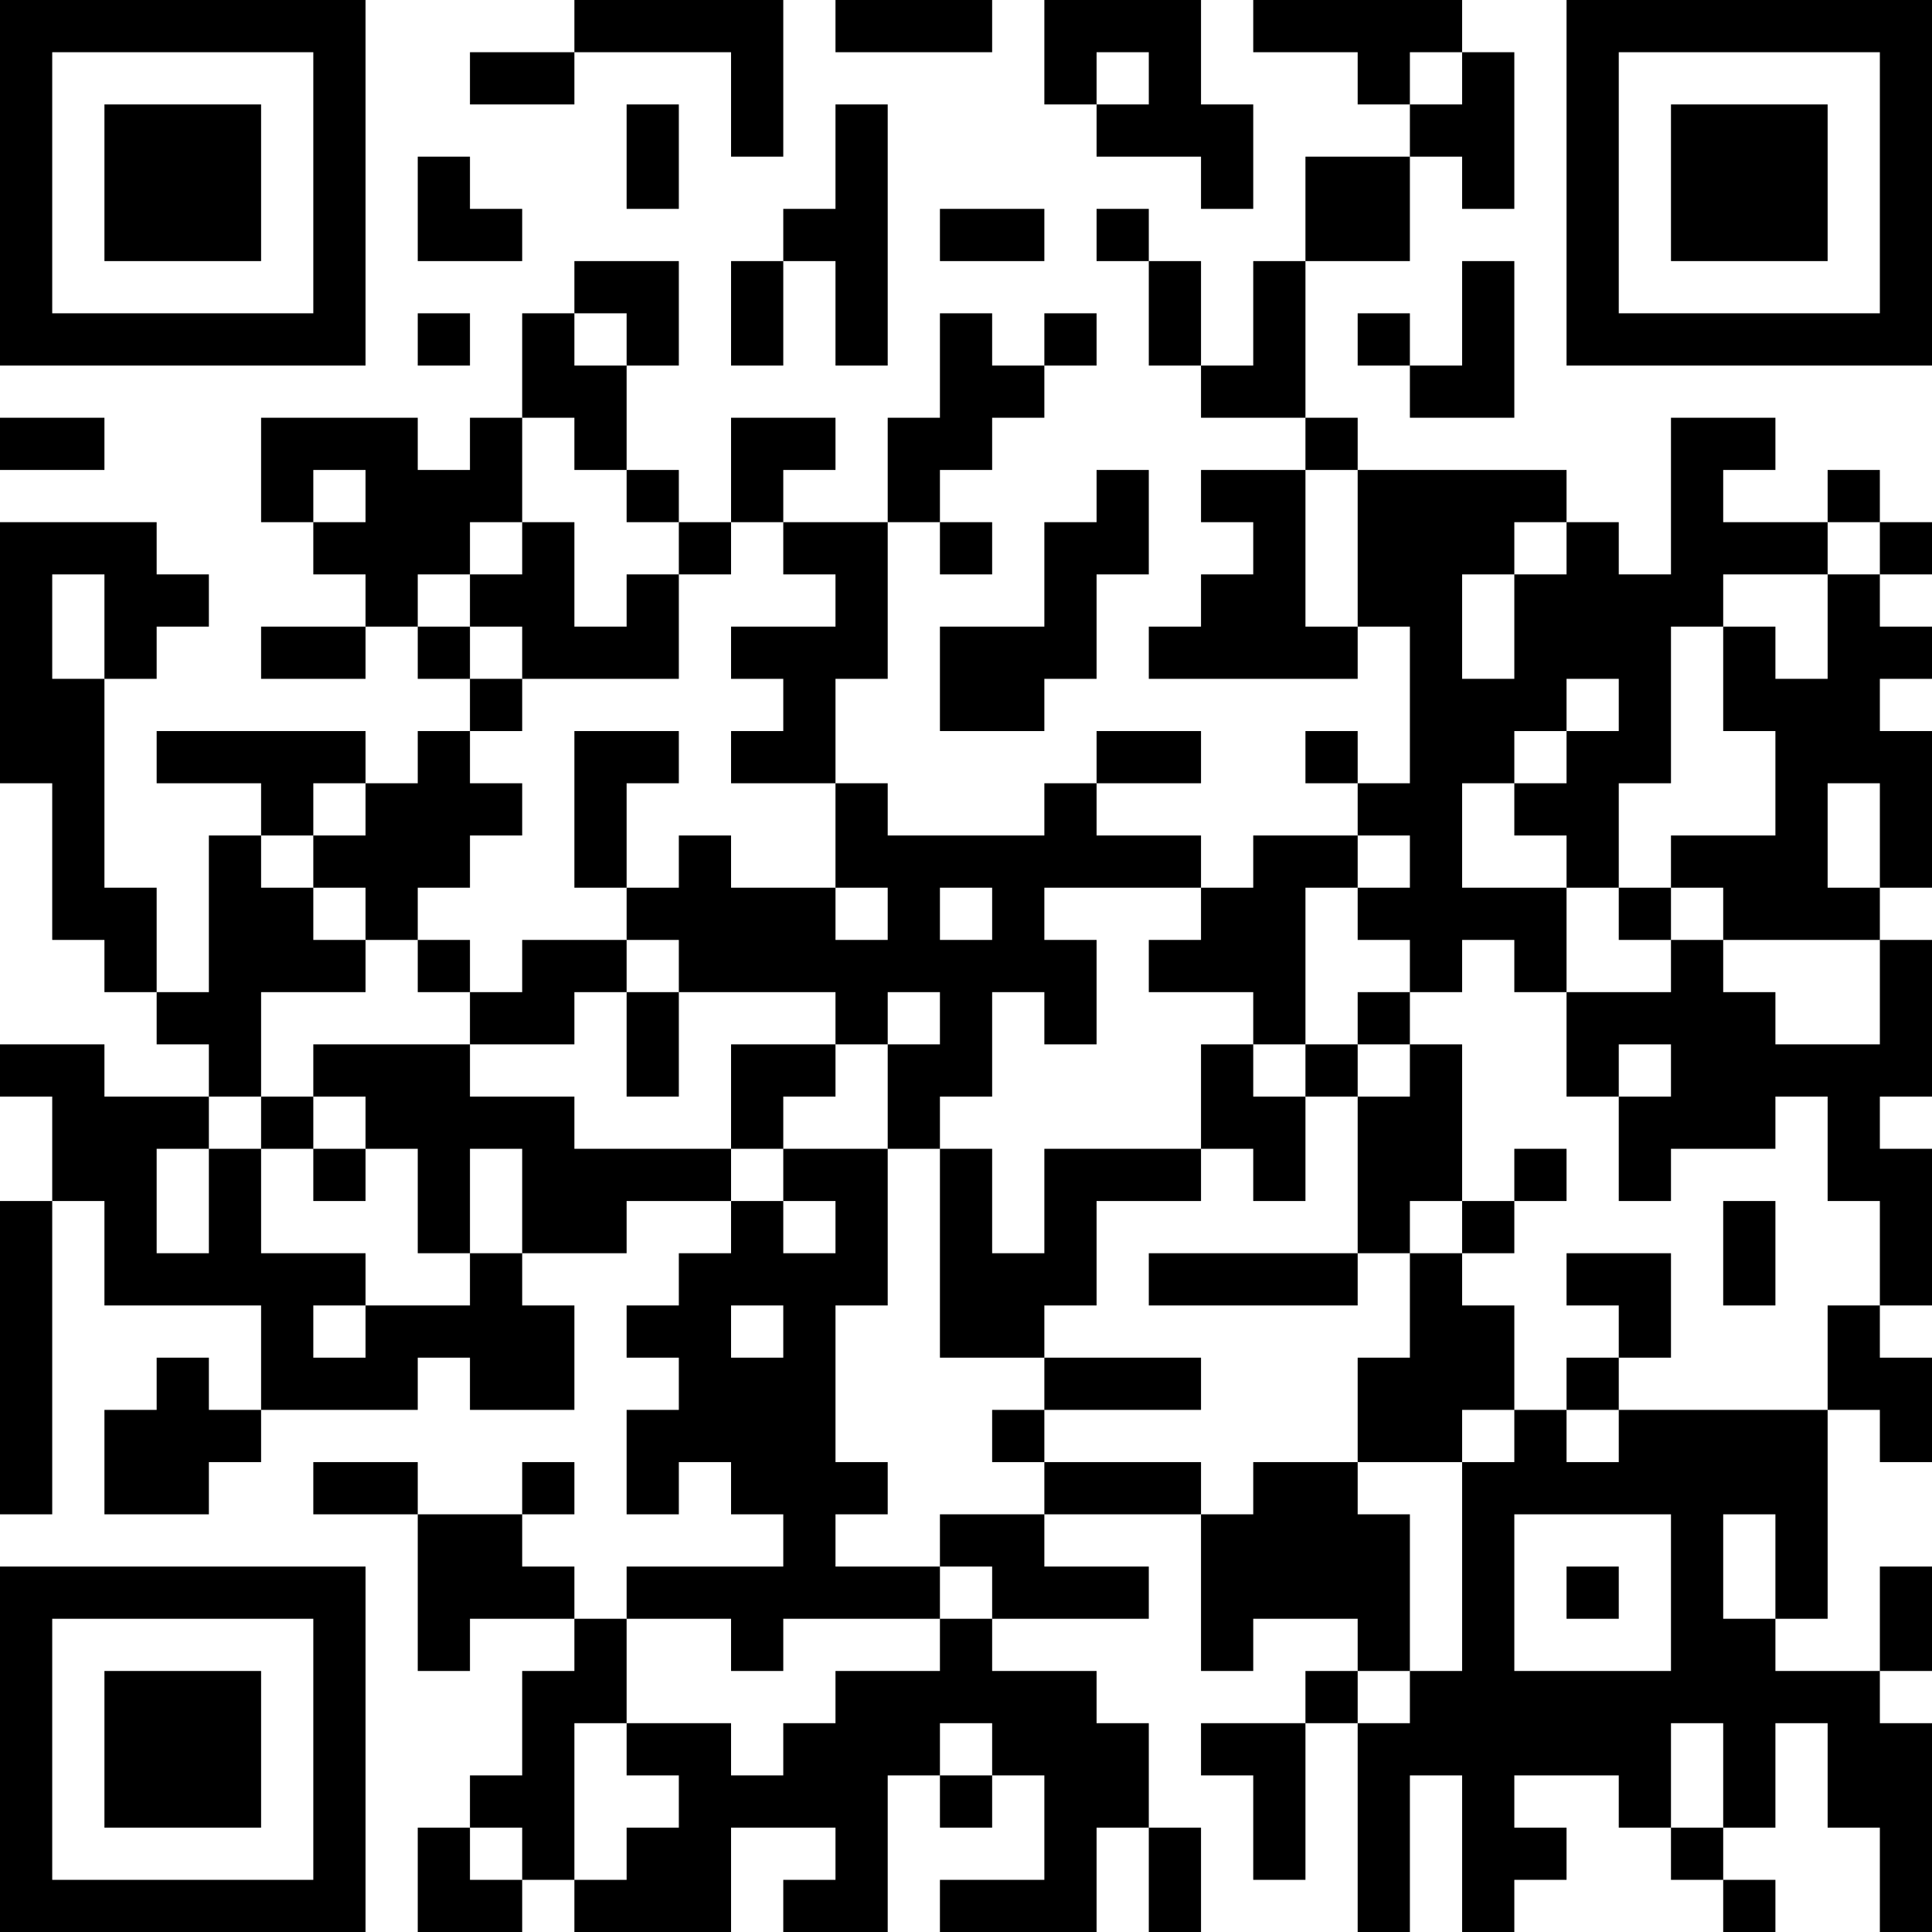 <?xml version="1.0" encoding="UTF-8"?>
<svg xmlns="http://www.w3.org/2000/svg" version="1.1" width="250" height="250" viewBox="0 0 250 250"><rect x="0" y="0" width="250" height="250" fill="#ffffff"/><g transform="scale(6.757)"><g transform="translate(0,0)"><path fill-rule="evenodd" d="M11 0L11 1L9 1L9 2L11 2L11 1L14 1L14 3L15 3L15 0ZM16 0L16 1L19 1L19 0ZM20 0L20 2L21 2L21 3L23 3L23 4L24 4L24 2L23 2L23 0ZM24 0L24 1L26 1L26 2L27 2L27 3L25 3L25 5L24 5L24 7L23 7L23 5L22 5L22 4L21 4L21 5L22 5L22 7L23 7L23 8L25 8L25 9L23 9L23 10L24 10L24 11L23 11L23 12L22 12L22 13L26 13L26 12L27 12L27 15L26 15L26 14L25 14L25 15L26 15L26 16L24 16L24 17L23 17L23 16L21 16L21 15L23 15L23 14L21 14L21 15L20 15L20 16L17 16L17 15L16 15L16 13L17 13L17 10L18 10L18 11L19 11L19 10L18 10L18 9L19 9L19 8L20 8L20 7L21 7L21 6L20 6L20 7L19 7L19 6L18 6L18 8L17 8L17 10L15 10L15 9L16 9L16 8L14 8L14 10L13 10L13 9L12 9L12 7L13 7L13 5L11 5L11 6L10 6L10 8L9 8L9 9L8 9L8 8L5 8L5 10L6 10L6 11L7 11L7 12L5 12L5 13L7 13L7 12L8 12L8 13L9 13L9 14L8 14L8 15L7 15L7 14L3 14L3 15L5 15L5 16L4 16L4 19L3 19L3 17L2 17L2 13L3 13L3 12L4 12L4 11L3 11L3 10L0 10L0 15L1 15L1 18L2 18L2 19L3 19L3 20L4 20L4 21L2 21L2 20L0 20L0 21L1 21L1 23L0 23L0 29L1 29L1 23L2 23L2 25L5 25L5 27L4 27L4 26L3 26L3 27L2 27L2 29L4 29L4 28L5 28L5 27L8 27L8 26L9 26L9 27L11 27L11 25L10 25L10 24L12 24L12 23L14 23L14 24L13 24L13 25L12 25L12 26L13 26L13 27L12 27L12 29L13 29L13 28L14 28L14 29L15 29L15 30L12 30L12 31L11 31L11 30L10 30L10 29L11 29L11 28L10 28L10 29L8 29L8 28L6 28L6 29L8 29L8 32L9 32L9 31L11 31L11 32L10 32L10 34L9 34L9 35L8 35L8 37L10 37L10 36L11 36L11 37L14 37L14 35L16 35L16 36L15 36L15 37L17 37L17 34L18 34L18 35L19 35L19 34L20 34L20 36L18 36L18 37L21 37L21 35L22 35L22 37L23 37L23 35L22 35L22 33L21 33L21 32L19 32L19 31L22 31L22 30L20 30L20 29L23 29L23 32L24 32L24 31L26 31L26 32L25 32L25 33L23 33L23 34L24 34L24 36L25 36L25 33L26 33L26 37L27 37L27 34L28 34L28 37L29 37L29 36L30 36L30 35L29 35L29 34L31 34L31 35L32 35L32 36L33 36L33 37L34 37L34 36L33 36L33 35L34 35L34 33L35 33L35 35L36 35L36 37L37 37L37 33L36 33L36 32L37 32L37 30L36 30L36 32L34 32L34 31L35 31L35 27L36 27L36 28L37 28L37 26L36 26L36 25L37 25L37 22L36 22L36 21L37 21L37 18L36 18L36 17L37 17L37 14L36 14L36 13L37 13L37 12L36 12L36 11L37 11L37 10L36 10L36 9L35 9L35 10L33 10L33 9L34 9L34 8L32 8L32 11L31 11L31 10L30 10L30 9L26 9L26 8L25 8L25 5L27 5L27 3L28 3L28 4L29 4L29 1L28 1L28 0ZM21 1L21 2L22 2L22 1ZM27 1L27 2L28 2L28 1ZM12 2L12 4L13 4L13 2ZM16 2L16 4L15 4L15 5L14 5L14 7L15 7L15 5L16 5L16 7L17 7L17 2ZM8 3L8 5L10 5L10 4L9 4L9 3ZM18 4L18 5L20 5L20 4ZM28 5L28 7L27 7L27 6L26 6L26 7L27 7L27 8L29 8L29 5ZM8 6L8 7L9 7L9 6ZM11 6L11 7L12 7L12 6ZM0 8L0 9L2 9L2 8ZM10 8L10 10L9 10L9 11L8 11L8 12L9 12L9 13L10 13L10 14L9 14L9 15L10 15L10 16L9 16L9 17L8 17L8 18L7 18L7 17L6 17L6 16L7 16L7 15L6 15L6 16L5 16L5 17L6 17L6 18L7 18L7 19L5 19L5 21L4 21L4 22L3 22L3 24L4 24L4 22L5 22L5 24L7 24L7 25L6 25L6 26L7 26L7 25L9 25L9 24L10 24L10 22L9 22L9 24L8 24L8 22L7 22L7 21L6 21L6 20L9 20L9 21L11 21L11 22L14 22L14 23L15 23L15 24L16 24L16 23L15 23L15 22L17 22L17 25L16 25L16 28L17 28L17 29L16 29L16 30L18 30L18 31L15 31L15 32L14 32L14 31L12 31L12 33L11 33L11 36L12 36L12 35L13 35L13 34L12 34L12 33L14 33L14 34L15 34L15 33L16 33L16 32L18 32L18 31L19 31L19 30L18 30L18 29L20 29L20 28L23 28L23 29L24 29L24 28L26 28L26 29L27 29L27 32L26 32L26 33L27 33L27 32L28 32L28 28L29 28L29 27L30 27L30 28L31 28L31 27L35 27L35 25L36 25L36 23L35 23L35 21L34 21L34 22L32 22L32 23L31 23L31 21L32 21L32 20L31 20L31 21L30 21L30 19L32 19L32 18L33 18L33 19L34 19L34 20L36 20L36 18L33 18L33 17L32 17L32 16L34 16L34 14L33 14L33 12L34 12L34 13L35 13L35 11L36 11L36 10L35 10L35 11L33 11L33 12L32 12L32 15L31 15L31 17L30 17L30 16L29 16L29 15L30 15L30 14L31 14L31 13L30 13L30 14L29 14L29 15L28 15L28 17L30 17L30 19L29 19L29 18L28 18L28 19L27 19L27 18L26 18L26 17L27 17L27 16L26 16L26 17L25 17L25 20L24 20L24 19L22 19L22 18L23 18L23 17L20 17L20 18L21 18L21 20L20 20L20 19L19 19L19 21L18 21L18 22L17 22L17 20L18 20L18 19L17 19L17 20L16 20L16 19L13 19L13 18L12 18L12 17L13 17L13 16L14 16L14 17L16 17L16 18L17 18L17 17L16 17L16 15L14 15L14 14L15 14L15 13L14 13L14 12L16 12L16 11L15 11L15 10L14 10L14 11L13 11L13 10L12 10L12 9L11 9L11 8ZM6 9L6 10L7 10L7 9ZM21 9L21 10L20 10L20 12L18 12L18 14L20 14L20 13L21 13L21 11L22 11L22 9ZM25 9L25 12L26 12L26 9ZM10 10L10 11L9 11L9 12L10 12L10 13L13 13L13 11L12 11L12 12L11 12L11 10ZM29 10L29 11L28 11L28 13L29 13L29 11L30 11L30 10ZM1 11L1 13L2 13L2 11ZM11 14L11 17L12 17L12 15L13 15L13 14ZM35 15L35 17L36 17L36 15ZM18 17L18 18L19 18L19 17ZM31 17L31 18L32 18L32 17ZM8 18L8 19L9 19L9 20L11 20L11 19L12 19L12 21L13 21L13 19L12 19L12 18L10 18L10 19L9 19L9 18ZM26 19L26 20L25 20L25 21L24 21L24 20L23 20L23 22L20 22L20 24L19 24L19 22L18 22L18 26L20 26L20 27L19 27L19 28L20 28L20 27L23 27L23 26L20 26L20 25L21 25L21 23L23 23L23 22L24 22L24 23L25 23L25 21L26 21L26 24L22 24L22 25L26 25L26 24L27 24L27 26L26 26L26 28L28 28L28 27L29 27L29 25L28 25L28 24L29 24L29 23L30 23L30 22L29 22L29 23L28 23L28 20L27 20L27 19ZM14 20L14 22L15 22L15 21L16 21L16 20ZM26 20L26 21L27 21L27 20ZM5 21L5 22L6 22L6 23L7 23L7 22L6 22L6 21ZM27 23L27 24L28 24L28 23ZM33 23L33 25L34 25L34 23ZM30 24L30 25L31 25L31 26L30 26L30 27L31 27L31 26L32 26L32 24ZM14 25L14 26L15 26L15 25ZM29 29L29 32L32 32L32 29ZM33 29L33 31L34 31L34 29ZM30 30L30 31L31 31L31 30ZM18 33L18 34L19 34L19 33ZM32 33L32 35L33 35L33 33ZM9 35L9 36L10 36L10 35ZM0 0L0 7L7 7L7 0ZM1 1L1 6L6 6L6 1ZM2 2L2 5L5 5L5 2ZM30 0L30 7L37 7L37 0ZM31 1L31 6L36 6L36 1ZM32 2L32 5L35 5L35 2ZM0 30L0 37L7 37L7 30ZM1 31L1 36L6 36L6 31ZM2 32L2 35L5 35L5 32Z" fill="#000000"/></g></g></svg>
